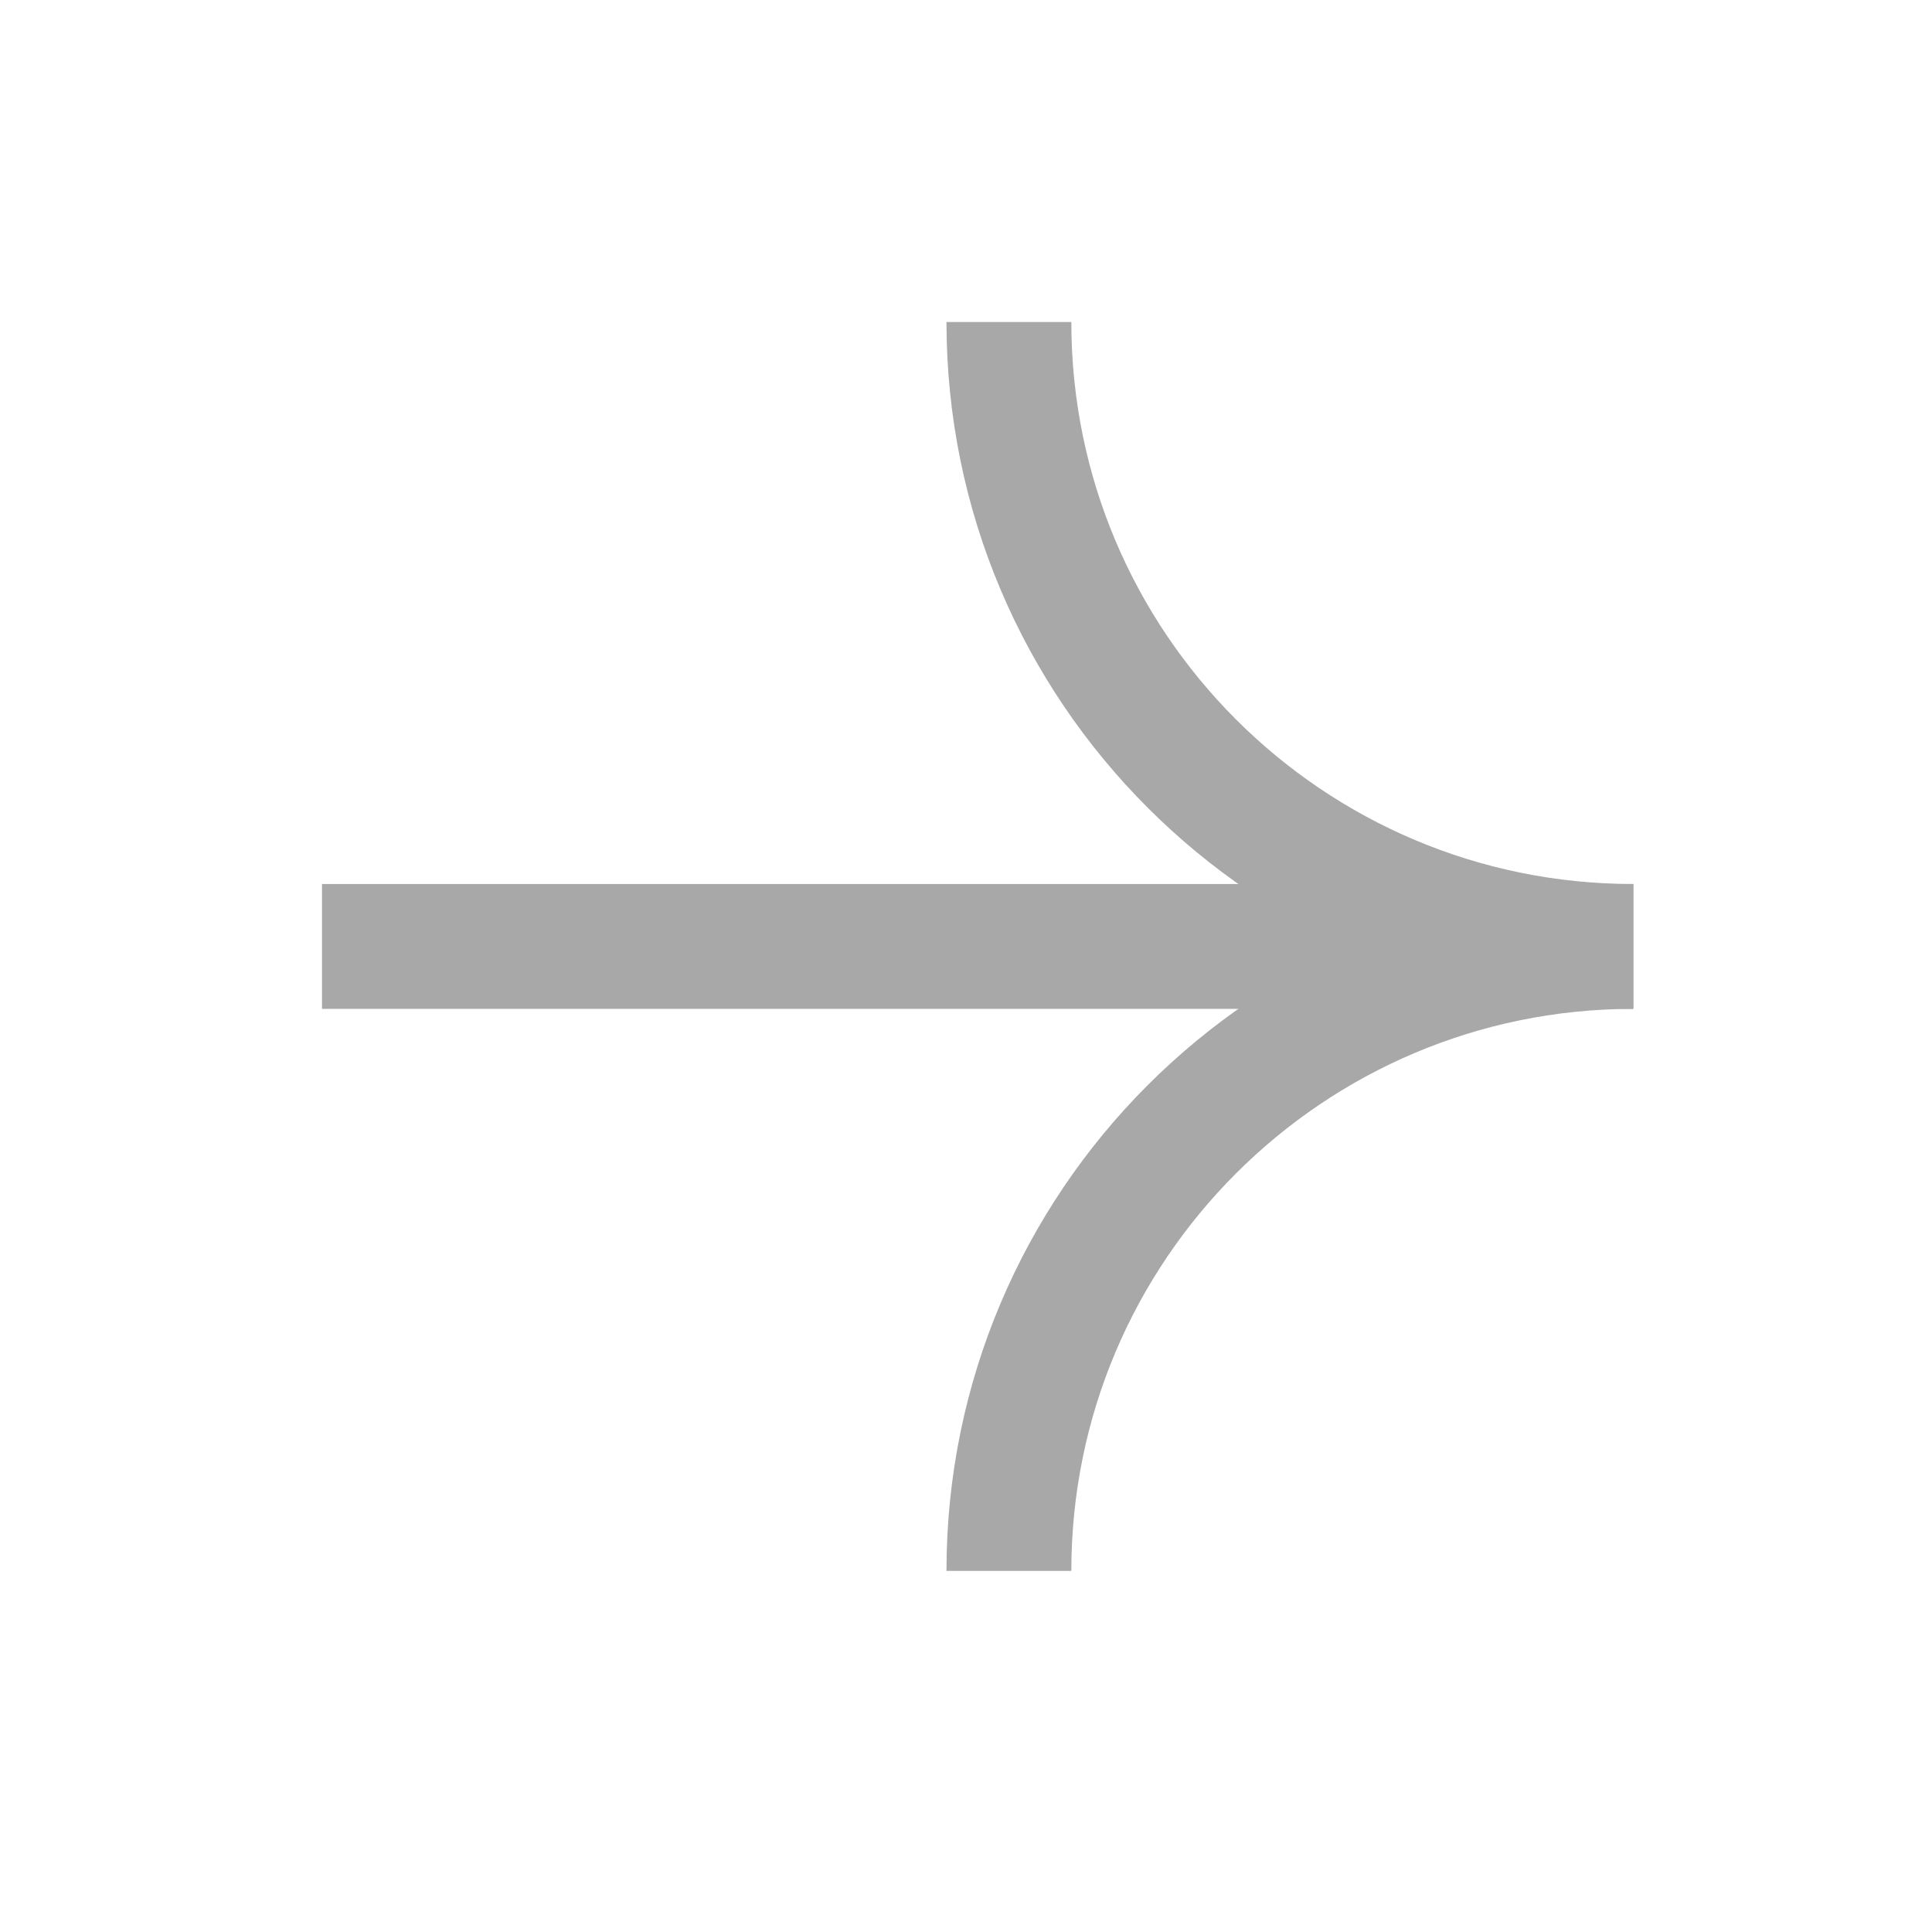 <svg width="24" height="24" viewBox="0 0 24 24" fill="none" xmlns="http://www.w3.org/2000/svg">
<path d="M20.29 11.757C16.006 11.757 12.533 8.284 12.533 4" stroke="#A8A8A8" stroke-width="1.551"/>
<path d="M20.29 11.757C16.006 11.757 12.533 15.23 12.533 19.514" stroke="#A8A8A8" stroke-width="1.551"/>
<path d="M17.962 11.757L4 11.757" stroke="#A8A8A8" stroke-width="1.551"/>
</svg>
